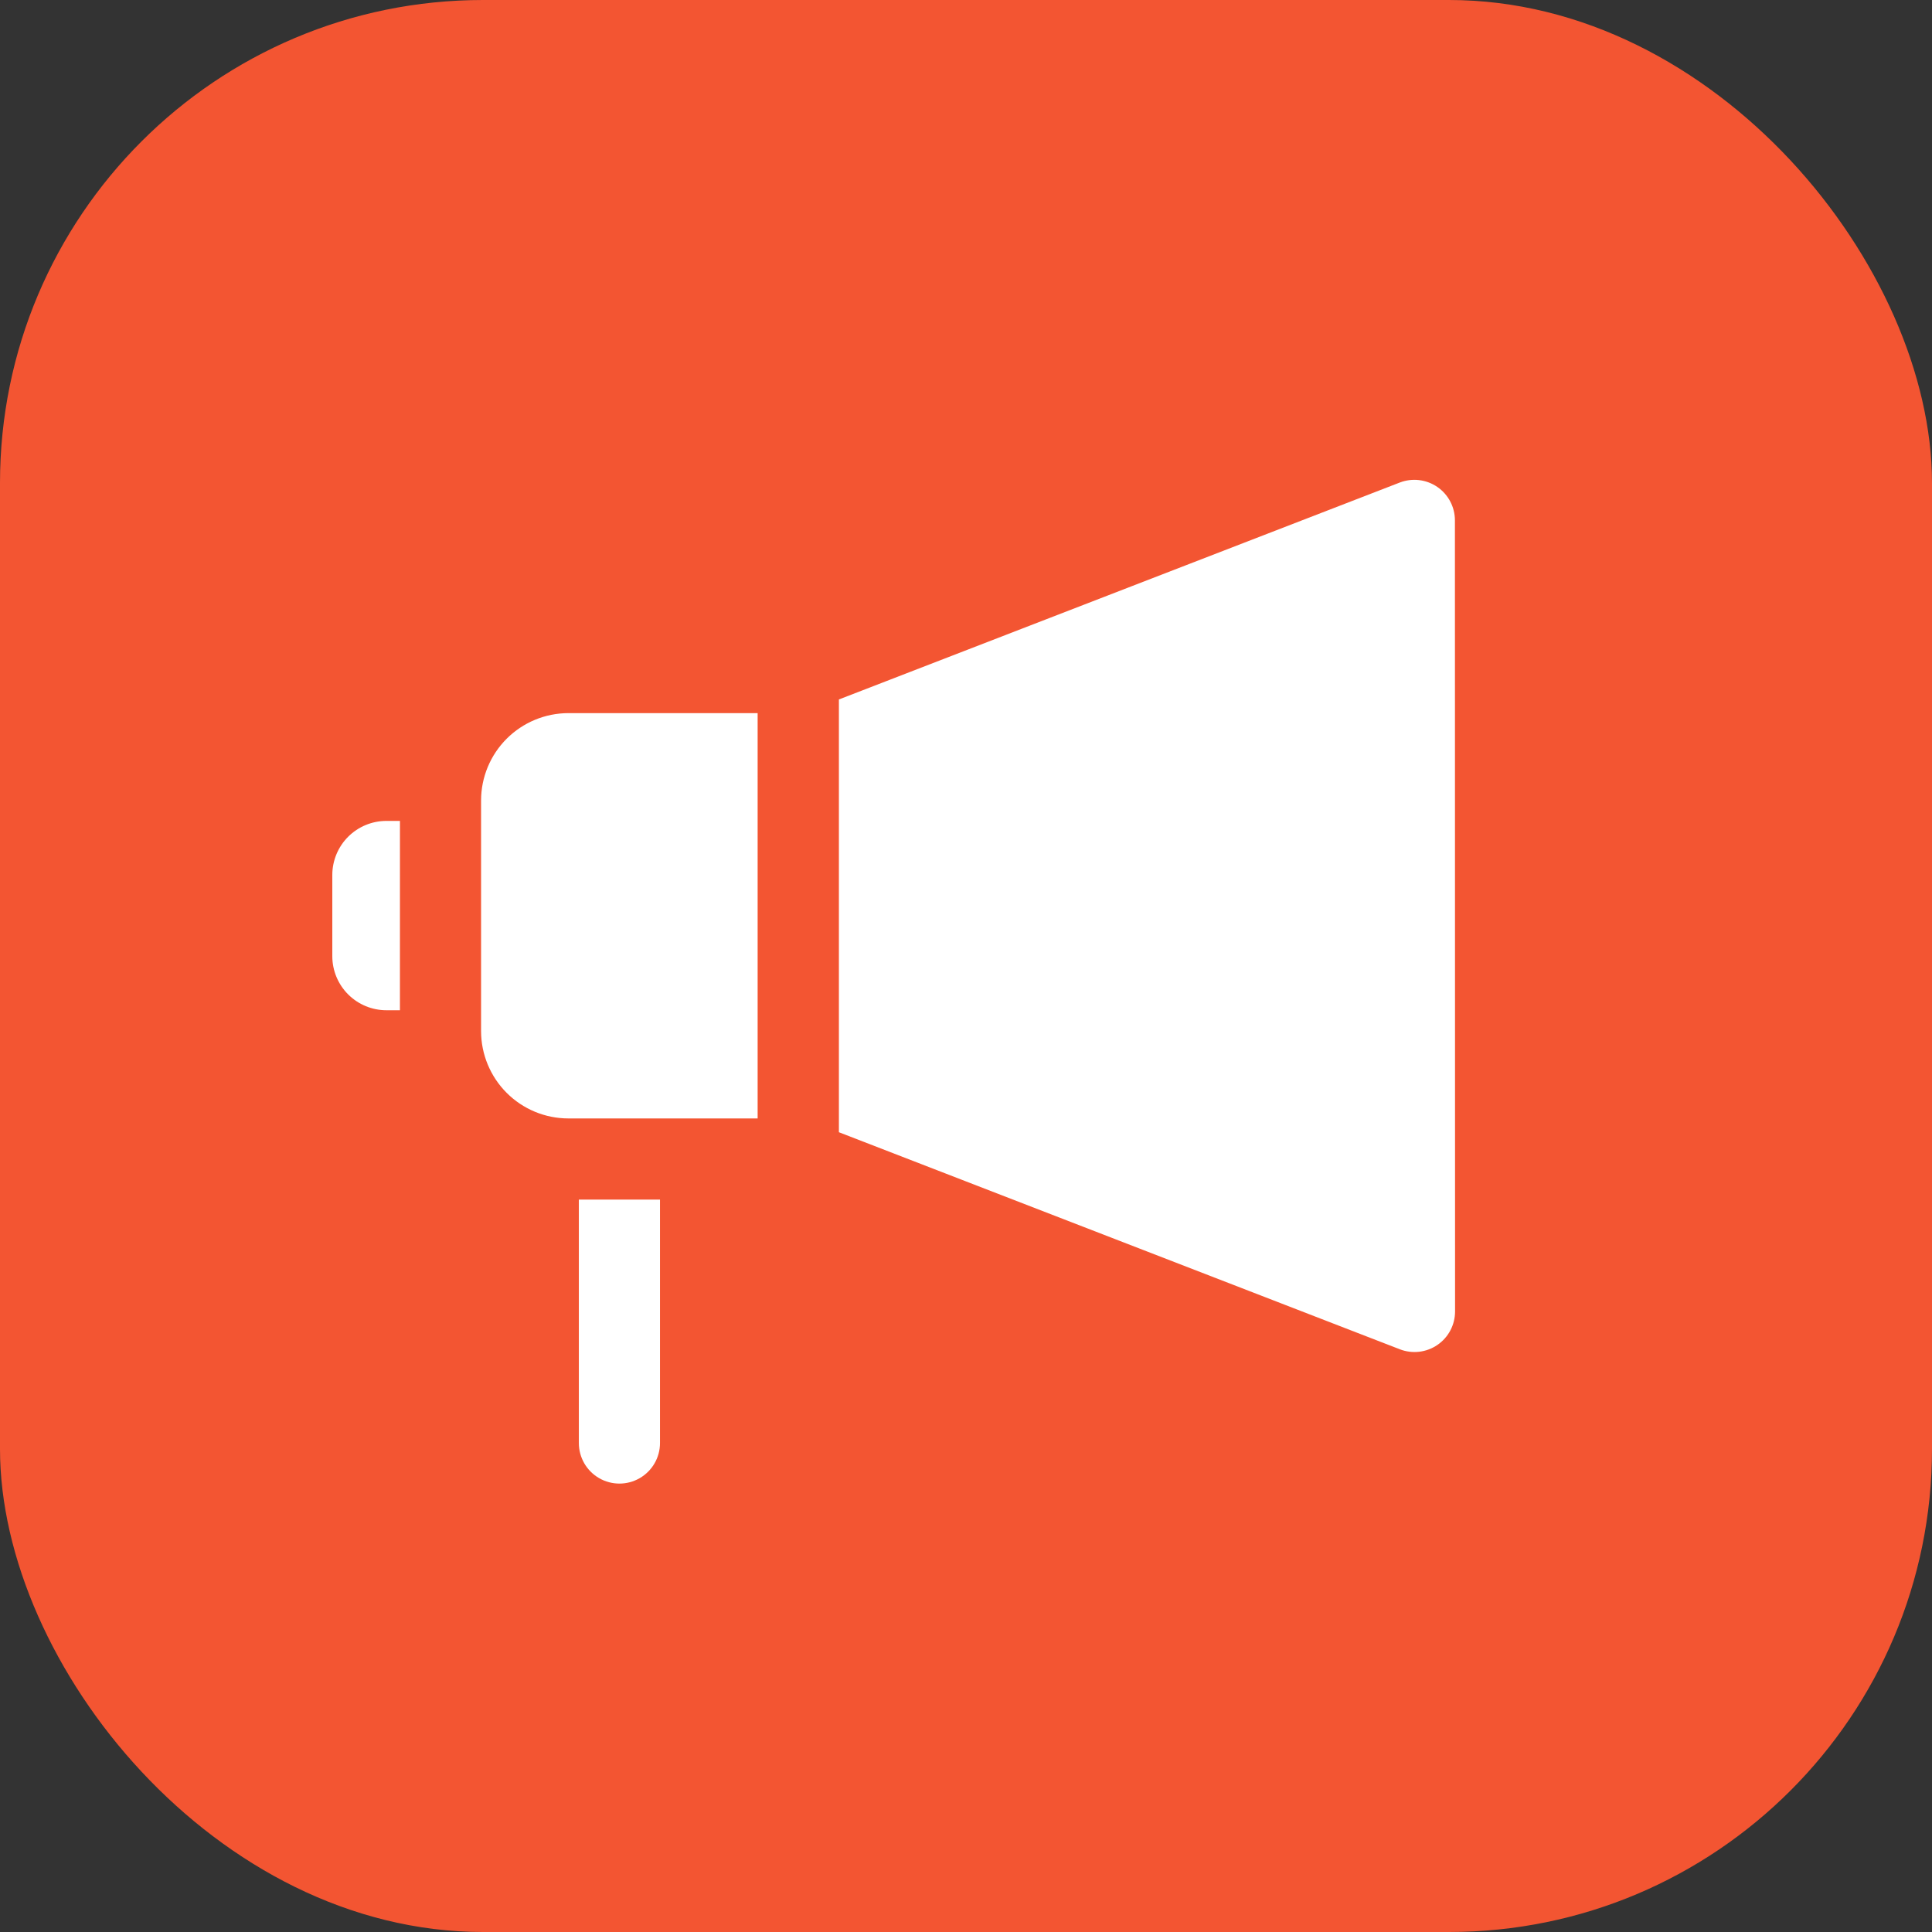 <?xml version="1.0" encoding="UTF-8"?> <svg xmlns="http://www.w3.org/2000/svg" width="80" height="80" viewBox="0 0 80 80" fill="none"><rect x="0" y="0" width="80" height="80" fill="#333333" stroke="none"/> <rect width="80" height="80" rx="20" fill="#F35532"></rect> <path d="M31.372 46.312H23.532C22.575 46.311 21.657 45.93 20.98 45.253C20.303 44.575 19.922 43.658 19.92 42.7V33.141C19.922 32.184 20.303 31.266 20.98 30.589C21.657 29.912 22.575 29.531 23.532 29.529H31.372V46.312Z" fill="white"></path> <path d="M60.251 54.304C60.251 54.858 59.979 55.376 59.522 55.689C59.065 56.003 58.483 56.071 57.967 55.872L34.737 46.883V28.963L57.961 19.981C58.477 19.782 59.059 19.85 59.516 20.163C59.973 20.477 60.246 20.995 60.245 21.549L60.251 54.304Z" fill="white"></path> <path d="M16.56 41.832H16C15.406 41.832 14.836 41.596 14.416 41.176C13.996 40.756 13.76 40.187 13.76 39.592V36.232C13.76 35.638 13.996 35.068 14.416 34.648C14.836 34.228 15.406 33.992 16 33.992H16.561L16.56 41.832Z" fill="white"></path> <path d="M23.969 49.673V59.753C23.969 60.353 24.289 60.907 24.809 61.207C25.329 61.507 25.969 61.507 26.489 61.207C27.009 60.907 27.329 60.353 27.329 59.753V49.673H23.969Z" fill="white"></path> </svg> 